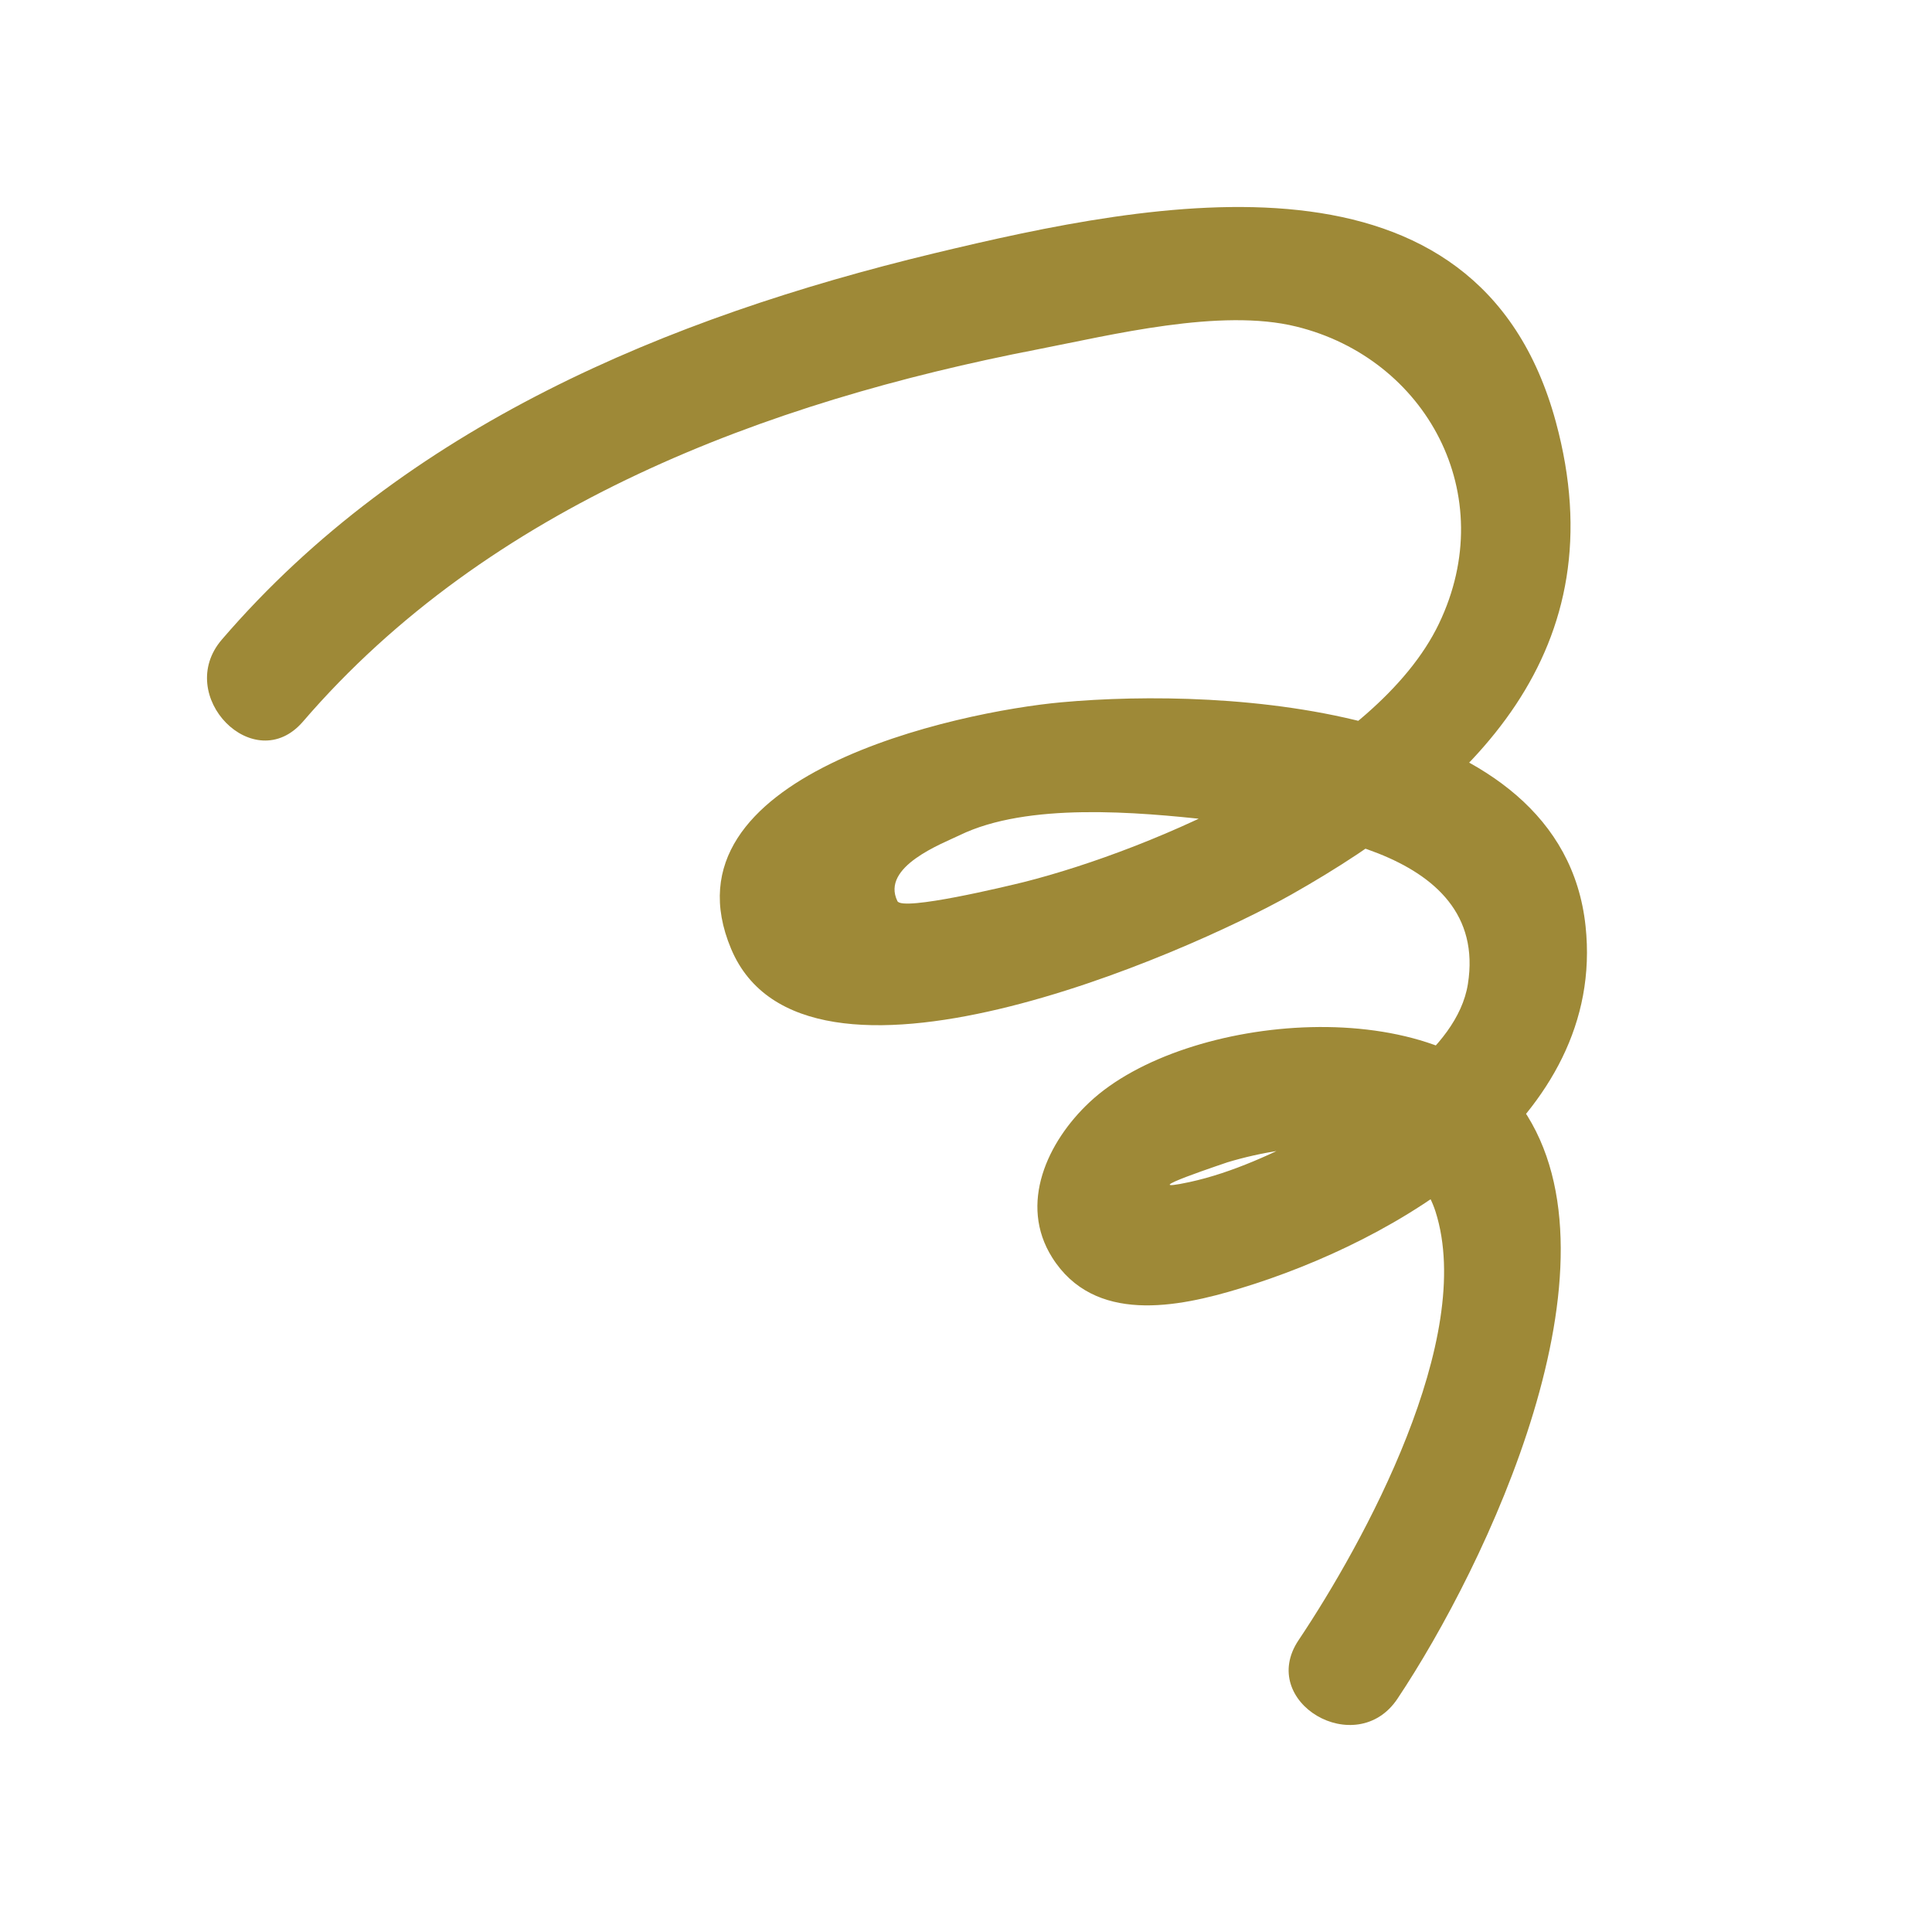 <svg width="22" height="22" viewBox="0 0 22 22" fill="none" xmlns="http://www.w3.org/2000/svg">
<path d="M3.449 8.218C5.569 5.753 8.718 4.578 11.817 3.978C12.654 3.815 13.9 3.505 14.762 3.719C16.234 4.08 17.093 5.628 16.385 7.103C15.677 8.578 13.138 9.67 11.66 10.044C11.465 10.092 10.275 10.379 10.219 10.261C10.027 9.868 10.732 9.606 10.927 9.511C11.701 9.134 12.953 9.246 13.79 9.338C14.714 9.44 16.967 9.626 16.715 11.206C16.593 11.972 15.583 12.566 14.966 12.892C14.526 13.125 14.032 13.355 13.547 13.46C12.833 13.613 14.035 13.217 13.975 13.236C14.721 13.01 16.045 12.85 16.347 13.798C16.806 15.241 15.529 17.569 14.787 18.677C14.315 19.382 15.444 20.046 15.913 19.344C16.923 17.831 18.559 14.402 17.338 12.623C16.407 11.267 13.494 11.532 12.408 12.55C11.927 13 11.597 13.709 11.981 14.319C12.459 15.079 13.406 14.89 14.126 14.67C15.894 14.134 18.291 12.751 18.055 10.545C17.785 8.02 13.947 7.828 12.088 7.997C10.917 8.103 7.494 8.824 8.325 10.804C9.155 12.783 13.506 10.861 14.702 10.188C16.794 9.006 18.424 7.404 17.716 4.802C16.828 1.539 13.157 2.279 10.631 2.886C7.601 3.617 4.613 4.856 2.527 7.282C1.976 7.921 2.895 8.859 3.449 8.218Z" fill="#9E8937"/>
</svg>
